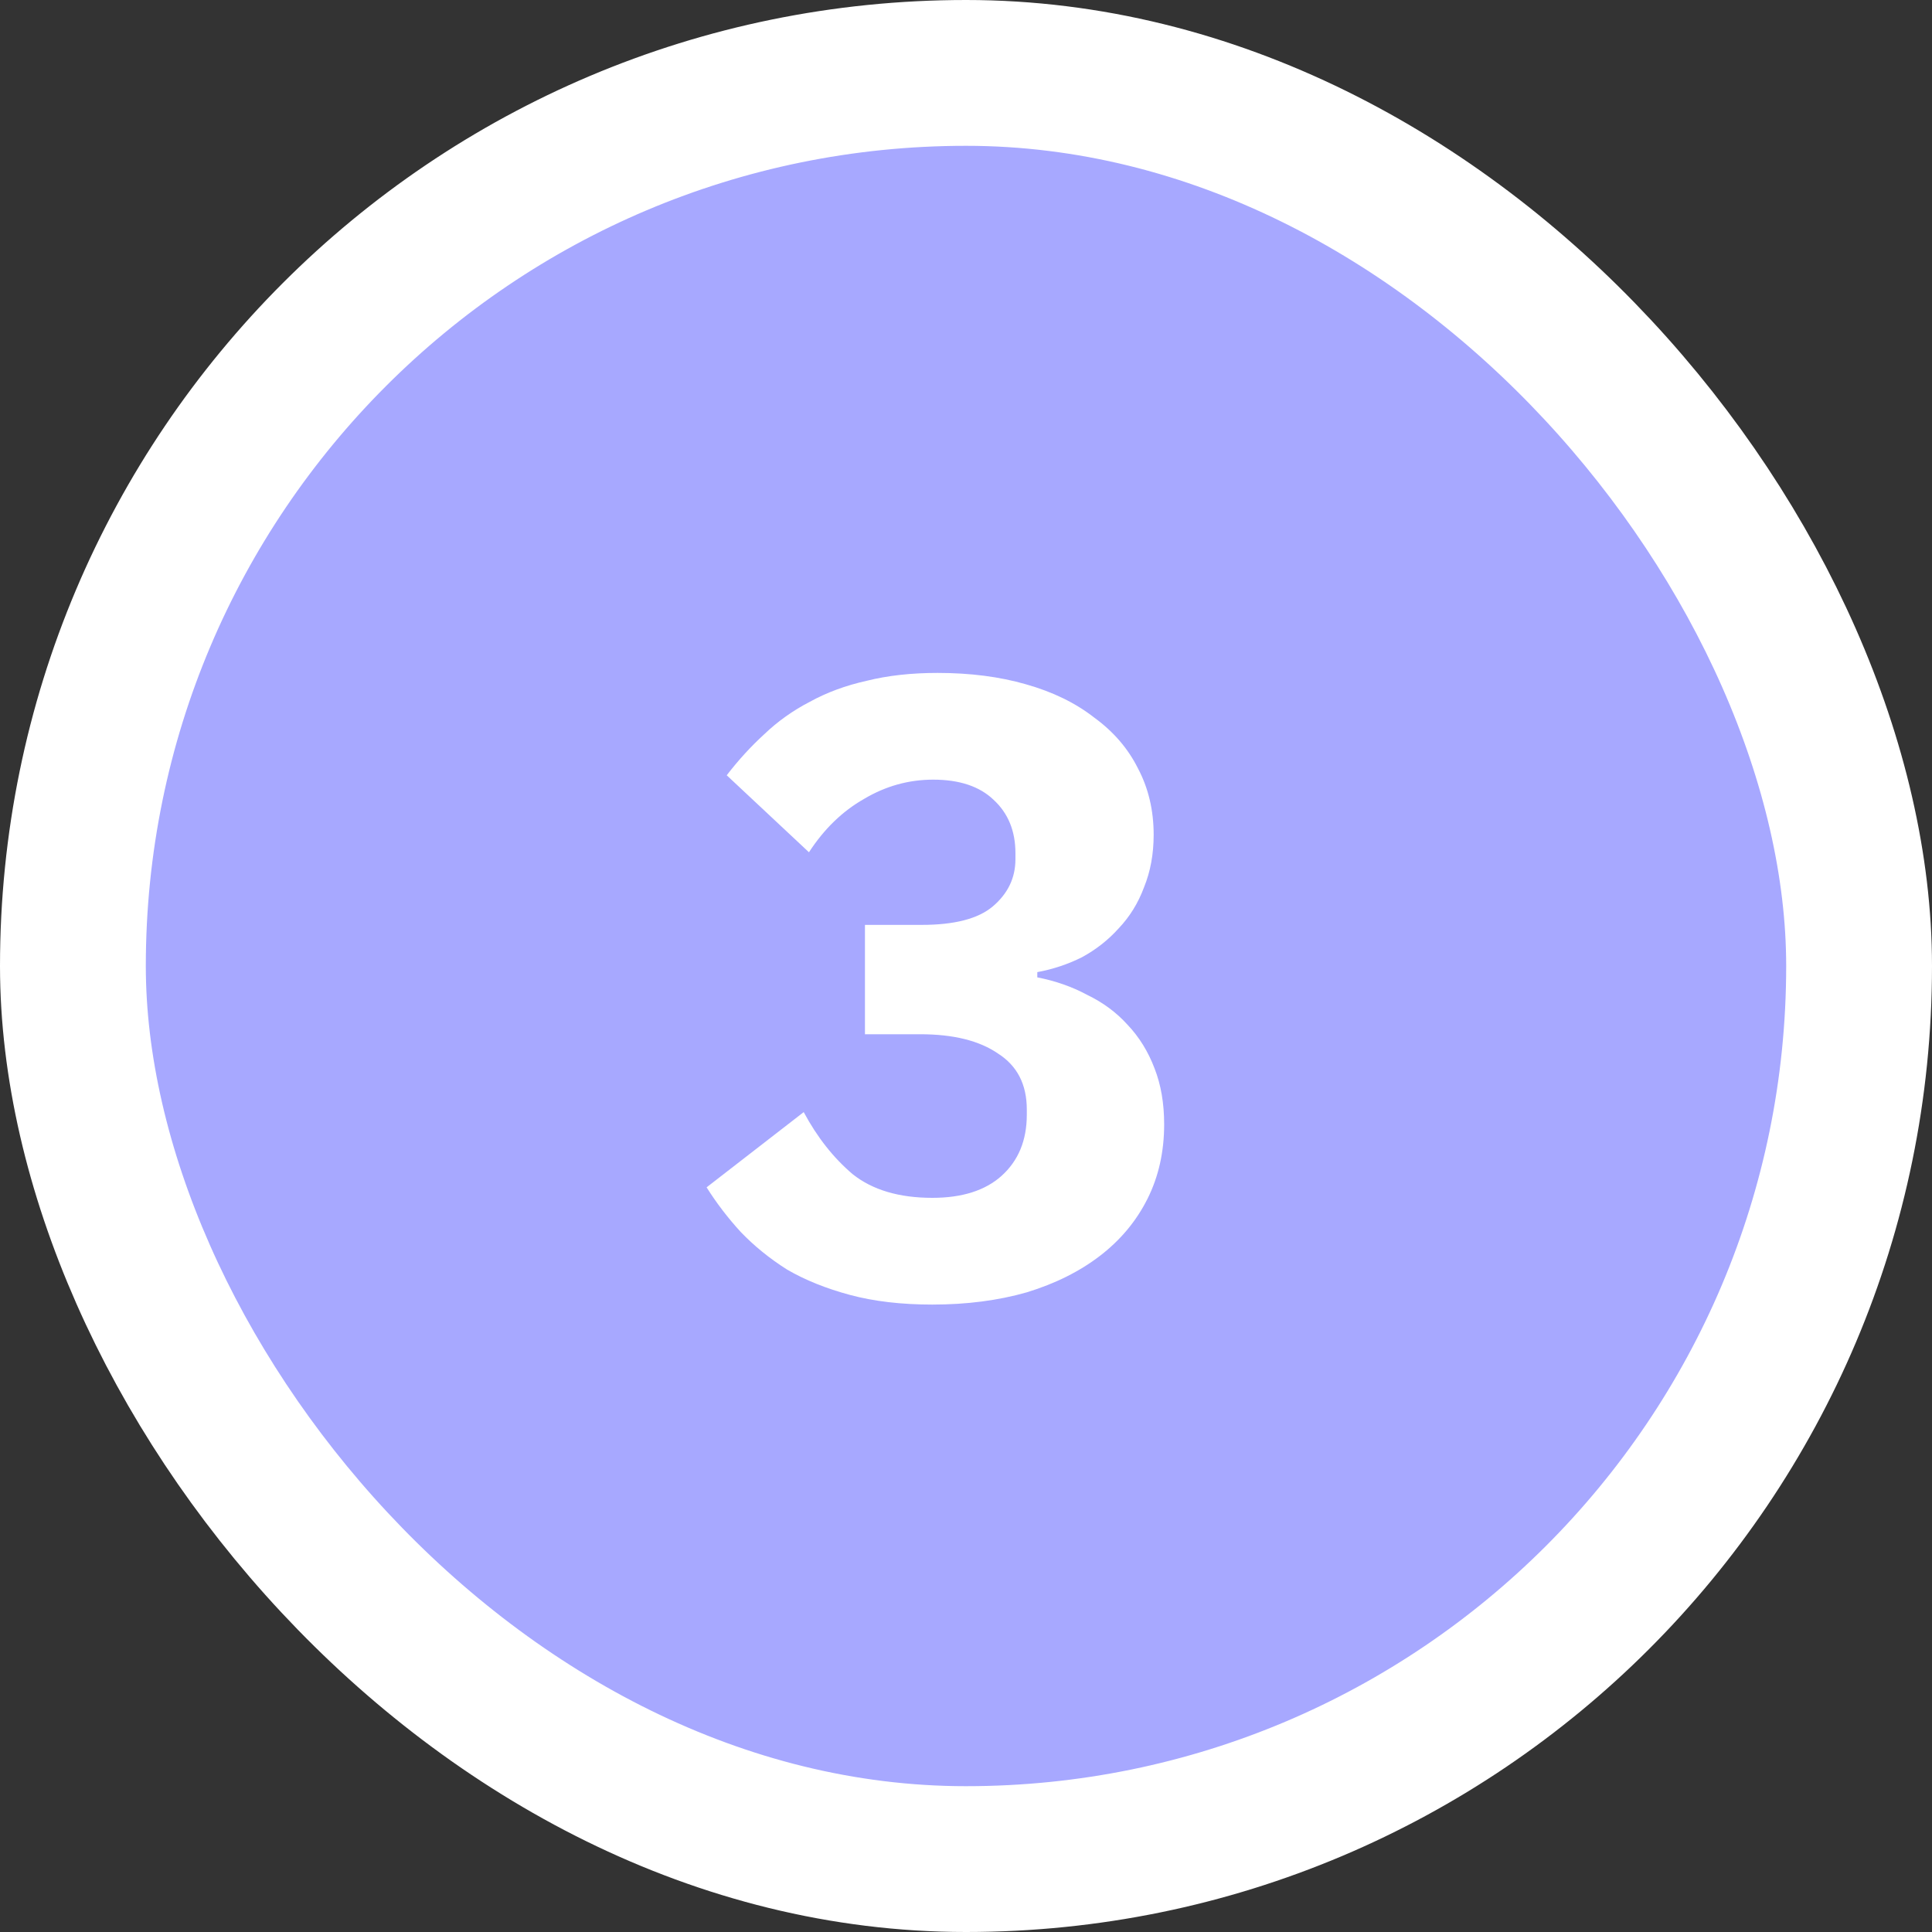 <?xml version="1.0" encoding="UTF-8"?> <svg xmlns="http://www.w3.org/2000/svg" width="53" height="53" viewBox="0 0 53 53" fill="none"><rect x="0" y="0" width="53" height="53" fill="#333333" stroke="none"/> <rect x="2" y="2" width="49" height="49" rx="24.5" fill="#A7A8FF"></rect> <path d="M25.288 25.372C26.184 25.372 26.832 25.204 27.232 24.868C27.648 24.516 27.856 24.084 27.856 23.572V23.404C27.856 22.796 27.656 22.308 27.256 21.94C26.872 21.572 26.32 21.388 25.6 21.388C24.928 21.388 24.296 21.564 23.704 21.916C23.112 22.252 22.608 22.74 22.192 23.38L19.936 21.268C20.256 20.852 20.6 20.476 20.968 20.14C21.336 19.788 21.752 19.492 22.216 19.252C22.68 18.996 23.2 18.804 23.776 18.676C24.352 18.532 25 18.46 25.72 18.46C26.616 18.46 27.424 18.564 28.144 18.772C28.88 18.98 29.504 19.284 30.016 19.684C30.544 20.068 30.944 20.532 31.216 21.076C31.504 21.62 31.648 22.228 31.648 22.9C31.648 23.428 31.56 23.908 31.384 24.34C31.224 24.772 30.992 25.148 30.688 25.468C30.4 25.788 30.064 26.052 29.68 26.26C29.296 26.452 28.888 26.588 28.456 26.668V26.812C28.952 26.908 29.408 27.068 29.824 27.292C30.256 27.5 30.624 27.772 30.928 28.108C31.248 28.444 31.496 28.844 31.672 29.308C31.848 29.756 31.936 30.268 31.936 30.844C31.936 31.596 31.784 32.276 31.48 32.884C31.176 33.492 30.744 34.012 30.184 34.444C29.624 34.876 28.952 35.212 28.168 35.452C27.384 35.676 26.52 35.788 25.576 35.788C24.728 35.788 23.976 35.7 23.32 35.524C22.664 35.348 22.088 35.116 21.592 34.828C21.112 34.524 20.688 34.18 20.32 33.796C19.968 33.412 19.656 33.004 19.384 32.572L22.048 30.508C22.416 31.196 22.864 31.764 23.392 32.212C23.936 32.644 24.664 32.86 25.576 32.86C26.392 32.86 27.024 32.66 27.472 32.26C27.936 31.844 28.168 31.284 28.168 30.58V30.436C28.168 29.748 27.904 29.236 27.376 28.9C26.864 28.548 26.152 28.372 25.24 28.372H23.728V25.372H25.288Z" fill="white"></path> <rect x="2" y="2" width="49" height="49" rx="24.5" stroke="white" stroke-width="4"></rect> </svg> 